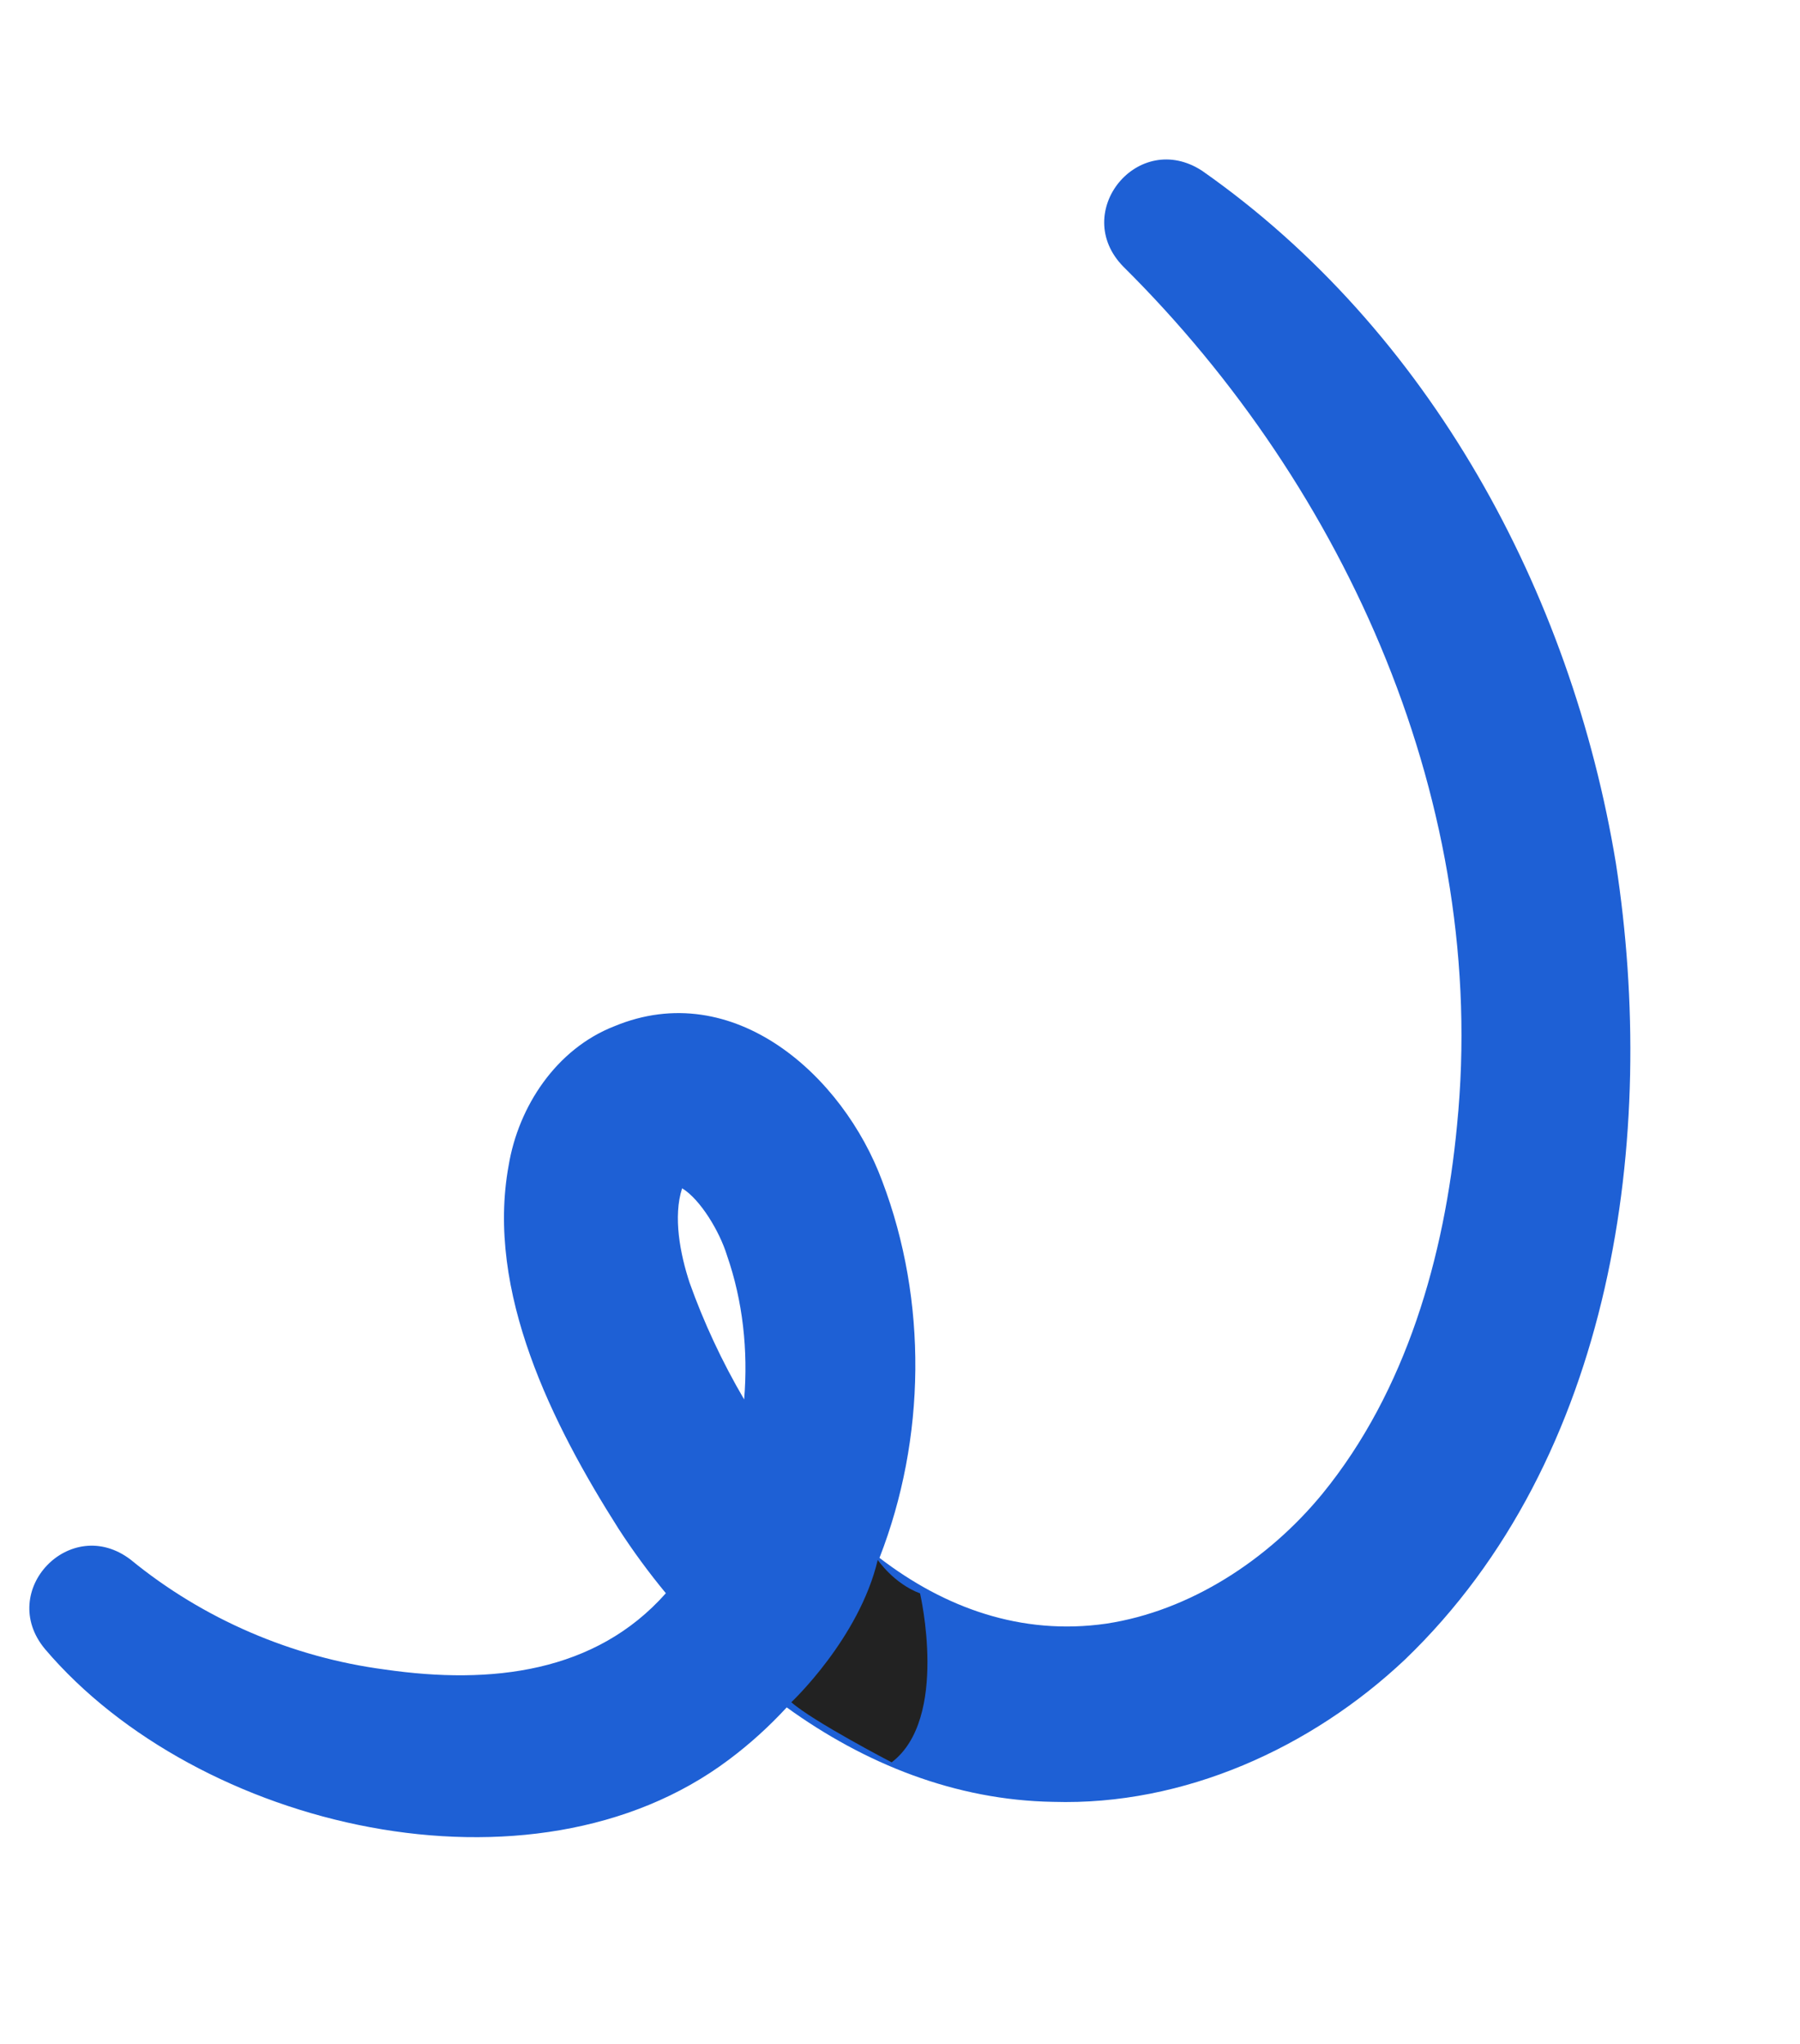 <svg width="155" height="176" viewBox="0 0 155 176" fill="none" xmlns="http://www.w3.org/2000/svg">
<path d="M120.995 142.902C112.939 150.506 101.962 155.509 90.683 155.166C82.259 155.026 74.445 151.876 67.745 147.031C66.237 148.666 64.578 150.178 62.76 151.536C45.795 164.283 17.005 157.478 3.866 141.998C-0.287 136.993 6.07 130.355 11.25 134.309C17.479 139.42 25.154 142.725 33.172 143.774C42.314 145.095 51.284 144.04 57.338 137.2C55.864 135.418 54.5 133.555 53.267 131.652C47.592 122.722 41.803 111.226 43.802 100.356C44.645 95.28 47.904 90.323 52.903 88.374C63.174 84.108 72.611 92.637 75.972 101.72C79.884 112.025 79.735 123.885 75.733 134.155C81.314 138.439 87.922 140.873 95.26 139.82C102.49 138.724 109.222 134.305 113.87 128.641C121.099 119.784 124.398 108.176 125.467 96.897C128.2 69.492 116.057 42.126 96.736 22.966C92.149 18.298 97.995 11.1 103.523 14.713C123.098 28.431 135.306 51.001 139.148 74.349C142.777 97.867 138.969 125.618 120.995 142.902ZM58.737 102.331C57.949 104.756 58.561 107.977 59.385 110.47C60.571 113.8 62.152 117.228 64.079 120.511C64.432 116.298 63.963 112.024 62.604 108.116C61.968 106.044 60.304 103.283 58.744 102.333L58.737 102.331Z" fill="#1E60D5"/>
<path d="M68.142 146.585C68.142 146.585 73.99 141.091 75.583 134.33C75.583 134.33 76.952 136.36 79.226 137.214C79.226 137.214 81.741 148.001 76.781 151.763C76.781 151.763 70.003 148.238 68.135 146.583L68.142 146.585Z" fill="#222222"/>
</svg>

